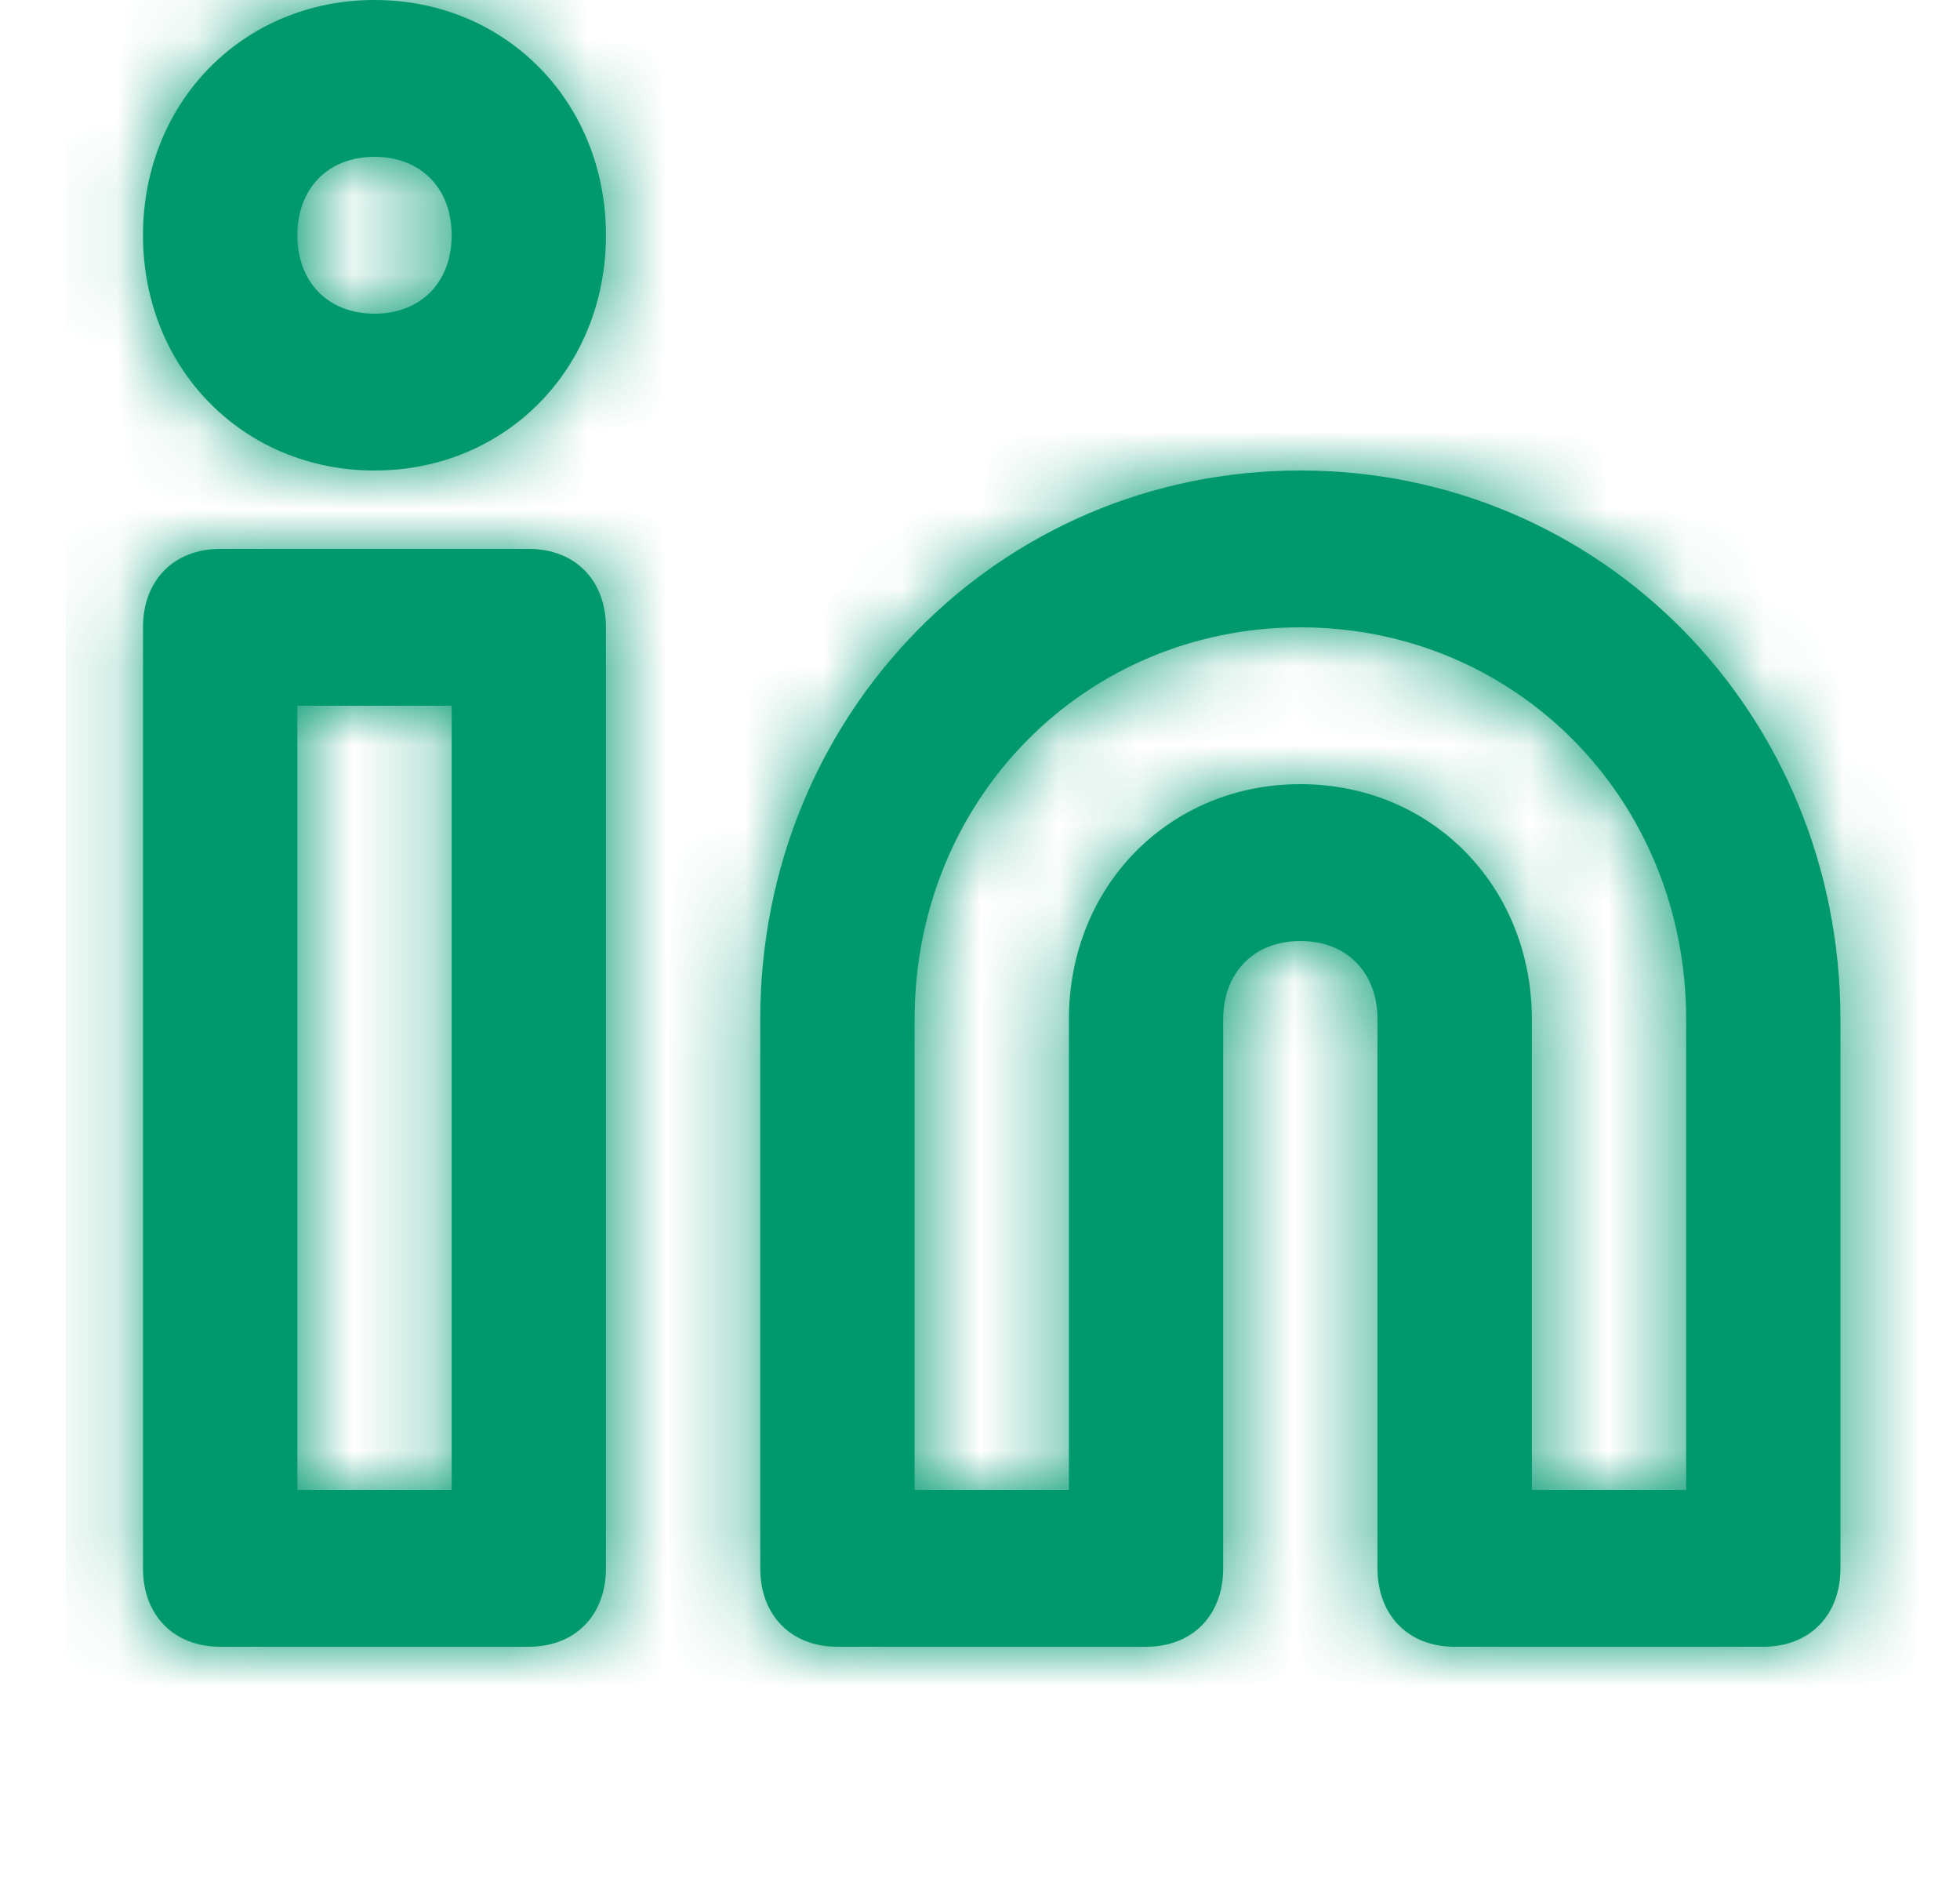 <svg width="25" height="24" viewBox="0 0 25 24" fill="none" xmlns="http://www.w3.org/2000/svg">
<g clip-path="url(#clip0_5658_22490)">
<path d="M16.586 6C12.748 6 9.697 9.1 9.697 13V20C9.697 20.6 10.091 21 10.681 21H14.618C15.209 21 15.602 20.6 15.602 20V13C15.602 12.4 15.996 12 16.586 12C17.177 12 17.57 12.4 17.57 13V20C17.57 20.6 17.964 21 18.555 21H22.491C23.082 21 23.475 20.6 23.475 20V13C23.475 9.1 20.424 6 16.586 6ZM21.507 19H19.539V13C19.539 11.3 18.259 10 16.586 10C14.913 10 13.634 11.3 13.634 13V19H11.666V13C11.666 10.2 13.831 8 16.586 8C19.342 8 21.507 10.2 21.507 13V19ZM6.745 7H2.808C2.218 7 1.824 7.4 1.824 8V20C1.824 20.6 2.218 21 2.808 21H6.745C7.335 21 7.729 20.6 7.729 20V8C7.729 7.4 7.335 7 6.745 7ZM5.761 19H3.793V9H5.761V19ZM4.777 0C3.104 0 1.824 1.3 1.824 3C1.824 4.7 3.104 6 4.777 6C6.45 6 7.729 4.7 7.729 3C7.729 1.3 6.45 0 4.777 0ZM4.777 4C4.186 4 3.793 3.6 3.793 3C3.793 2.4 4.186 2 4.777 2C5.367 2 5.761 2.4 5.761 3C5.761 3.6 5.367 4 4.777 4Z" fill="#00996E"/>
<mask id="mask0_5658_22490" style="mask-type:luminance" maskUnits="userSpaceOnUse" x="1" y="0" width="23" height="21">
<path d="M16.586 6C12.748 6 9.697 9.1 9.697 13V20C9.697 20.6 10.091 21 10.681 21H14.618C15.209 21 15.602 20.6 15.602 20V13C15.602 12.4 15.996 12 16.586 12C17.177 12 17.57 12.4 17.57 13V20C17.57 20.6 17.964 21 18.555 21H22.491C23.082 21 23.475 20.6 23.475 20V13C23.475 9.1 20.424 6 16.586 6ZM21.507 19H19.539V13C19.539 11.3 18.259 10 16.586 10C14.913 10 13.634 11.3 13.634 13V19H11.666V13C11.666 10.2 13.831 8 16.586 8C19.342 8 21.507 10.2 21.507 13V19ZM6.745 7H2.808C2.218 7 1.824 7.4 1.824 8V20C1.824 20.6 2.218 21 2.808 21H6.745C7.335 21 7.729 20.6 7.729 20V8C7.729 7.4 7.335 7 6.745 7ZM5.761 19H3.793V9H5.761V19ZM4.777 0C3.104 0 1.824 1.3 1.824 3C1.824 4.7 3.104 6 4.777 6C6.45 6 7.729 4.7 7.729 3C7.729 1.3 6.45 0 4.777 0ZM4.777 4C4.186 4 3.793 3.6 3.793 3C3.793 2.4 4.186 2 4.777 2C5.367 2 5.761 2.4 5.761 3C5.761 3.6 5.367 4 4.777 4Z" fill="white"/>
</mask>
<g mask="url(#mask0_5658_22490)">
<path d="M24.459 -2H0.84V22H24.459V-2Z" fill="#00996E"/>
</g>
</g>
<defs>
<clipPath id="clip0_5658_22490">
<rect width="24" height="24" fill="white" transform="translate(0.84)"/>
</clipPath>
</defs>
</svg>